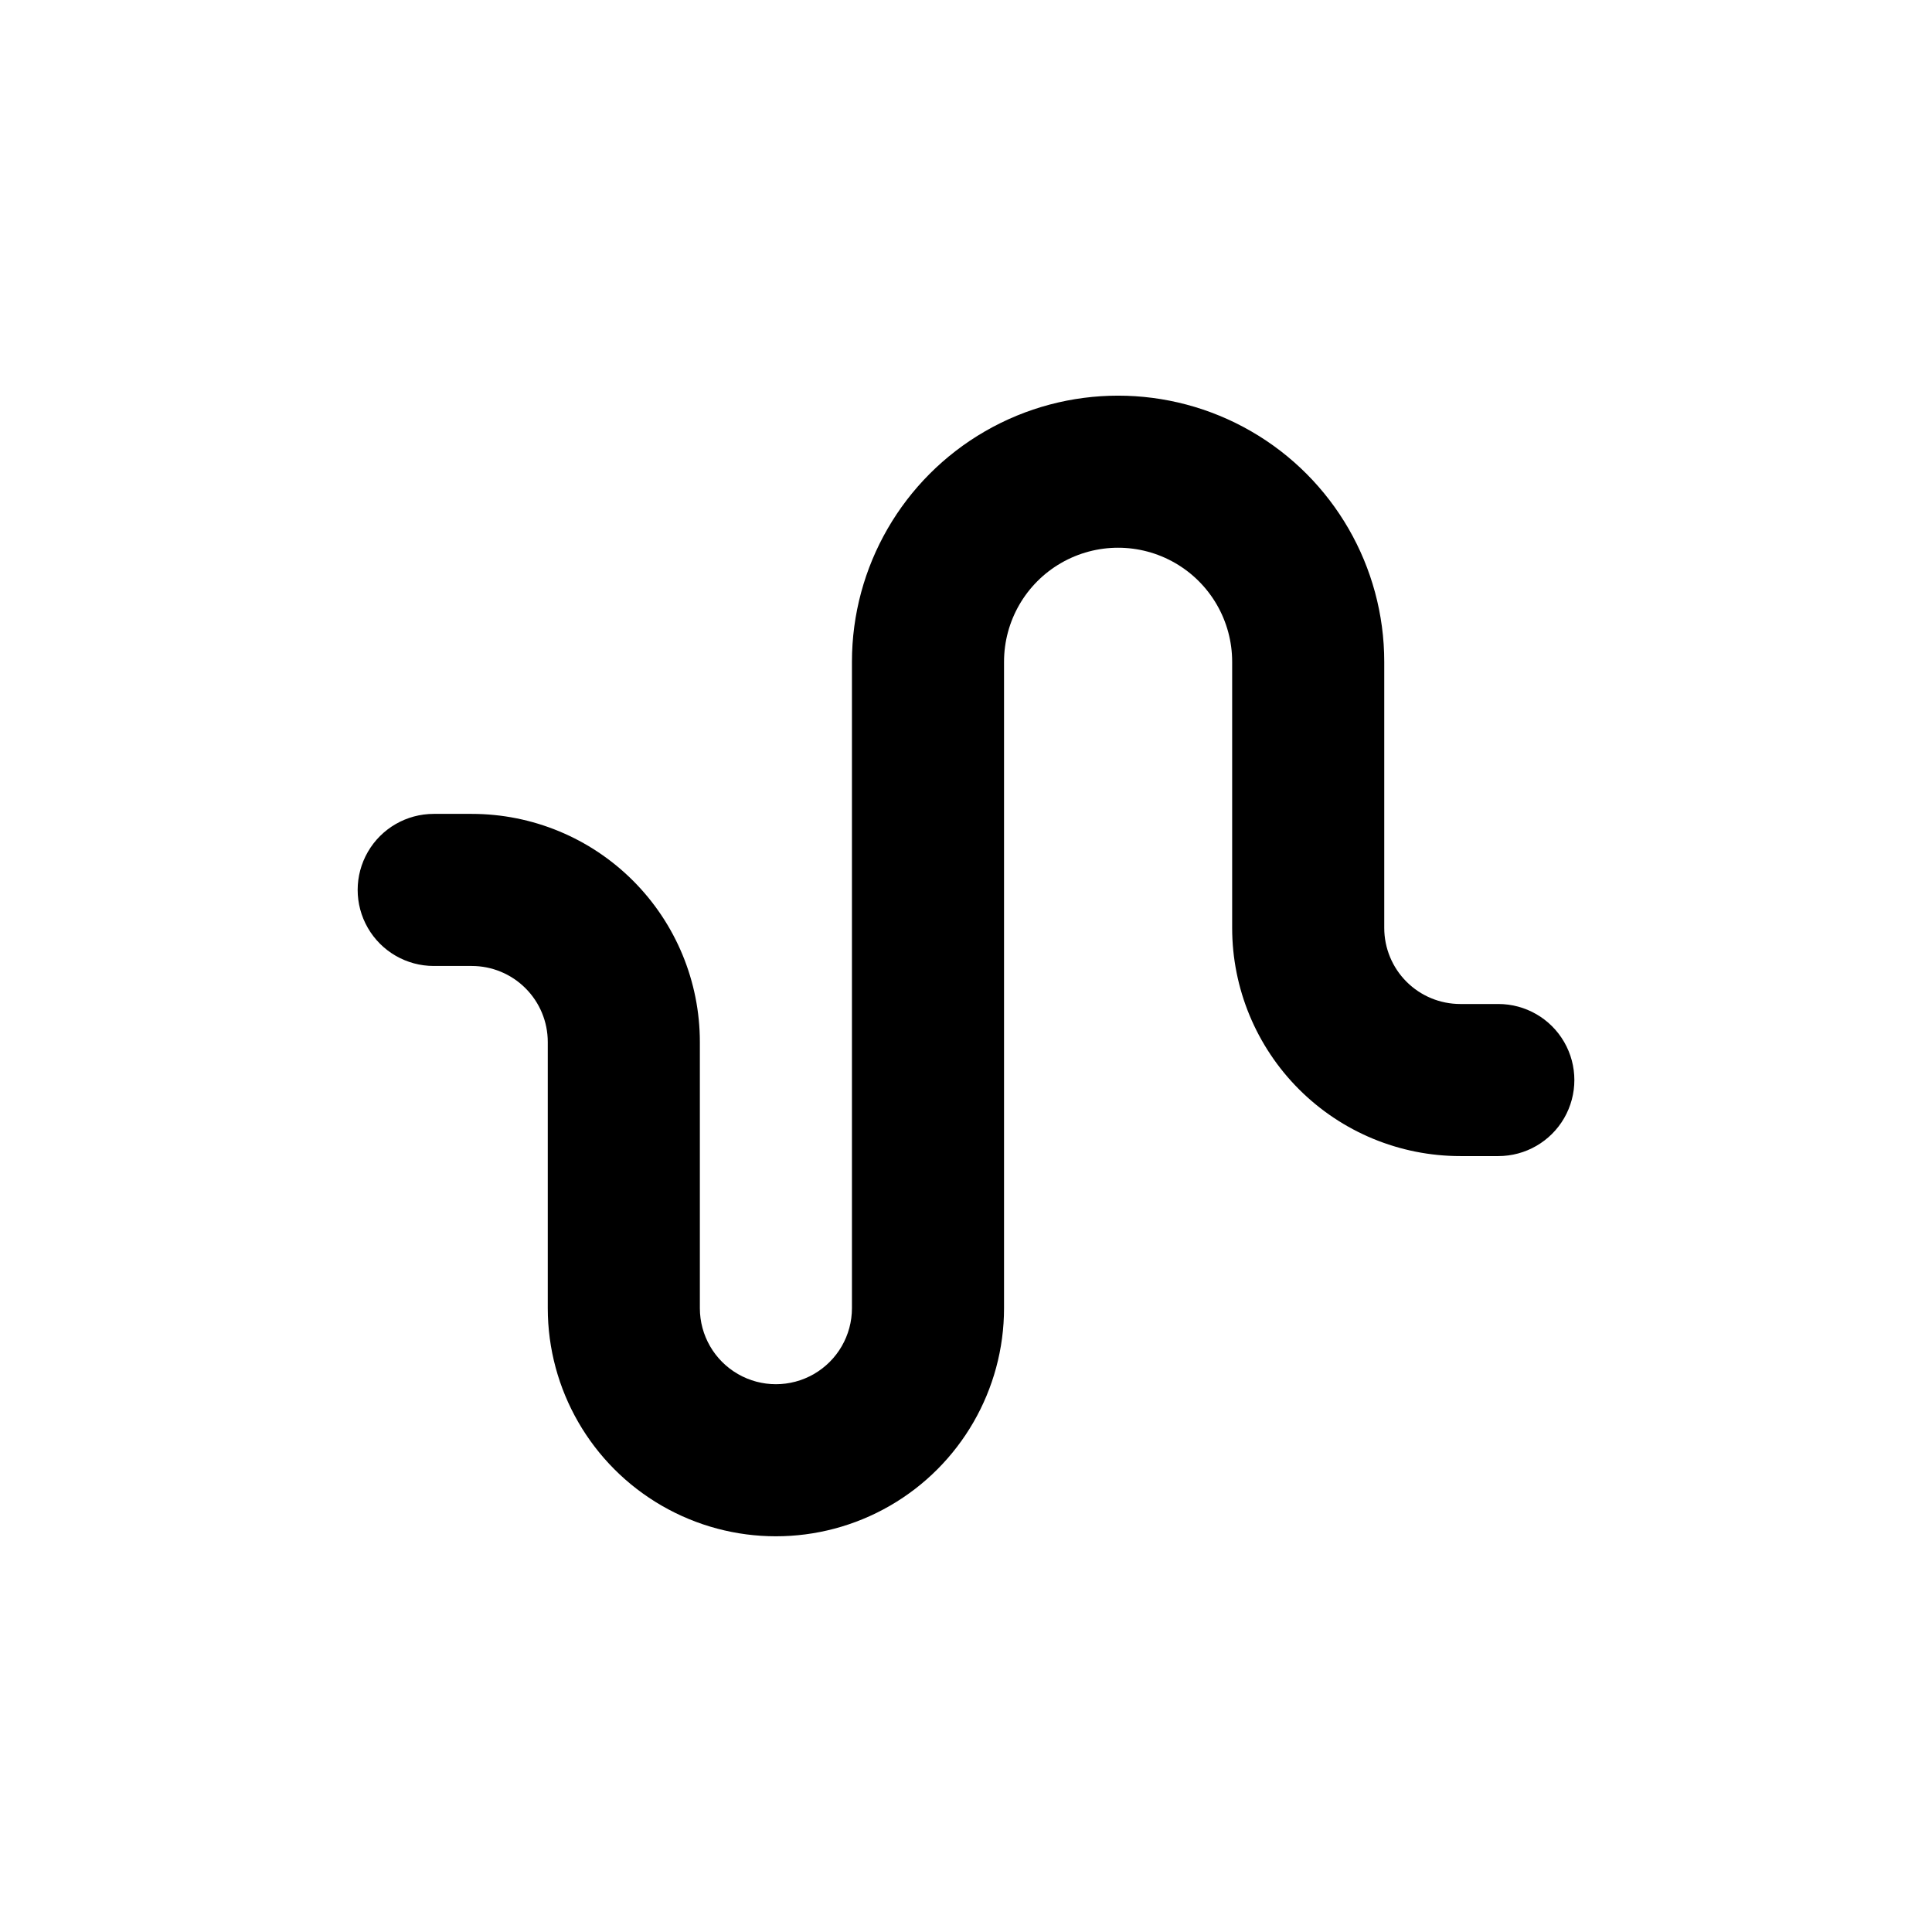 <?xml version="1.0" encoding="UTF-8"?>
<!-- Uploaded to: ICON Repo, www.iconrepo.com, Generator: ICON Repo Mixer Tools -->
<svg fill="#000000" width="800px" height="800px" version="1.1" viewBox="144 144 512 512" xmlns="http://www.w3.org/2000/svg">
 <path d="m541.07 410.07h-10.078c-5.344 0-10.469-2.121-14.25-5.902-3.777-3.777-5.902-8.906-5.902-14.25v-70.531c0-25.199-13.441-48.484-35.266-61.086-21.824-12.598-48.711-12.598-70.535 0-21.82 12.602-35.266 35.887-35.266 61.086v171.29c0 7.199-3.84 13.852-10.074 17.453-6.238 3.602-13.918 3.602-20.152 0-6.238-3.602-10.078-10.254-10.078-17.453v-70.531c0-16.035-6.371-31.414-17.707-42.75-11.34-11.34-26.715-17.707-42.75-17.707h-10.074c-7.203 0-13.855 3.84-17.453 10.074-3.602 6.234-3.602 13.918 0 20.152 3.598 6.234 10.25 10.078 17.453 10.078h10.078-0.004c5.344 0 10.473 2.121 14.25 5.902 3.781 3.777 5.902 8.902 5.902 14.25v70.531c0 21.602 11.523 41.559 30.23 52.359 18.703 10.797 41.75 10.797 60.457 0 18.703-10.801 30.227-30.758 30.227-52.359v-171.29c0-10.801 5.762-20.781 15.113-26.18 9.355-5.402 20.879-5.402 30.23 0 9.352 5.398 15.113 15.379 15.113 26.18v70.531c0 16.035 6.371 31.414 17.707 42.75 11.34 11.34 26.715 17.707 42.75 17.707h10.078c7.199 0 13.852-3.84 17.453-10.074 3.598-6.238 3.598-13.918 0-20.152-3.602-6.238-10.254-10.078-17.453-10.078z"/>
</svg>